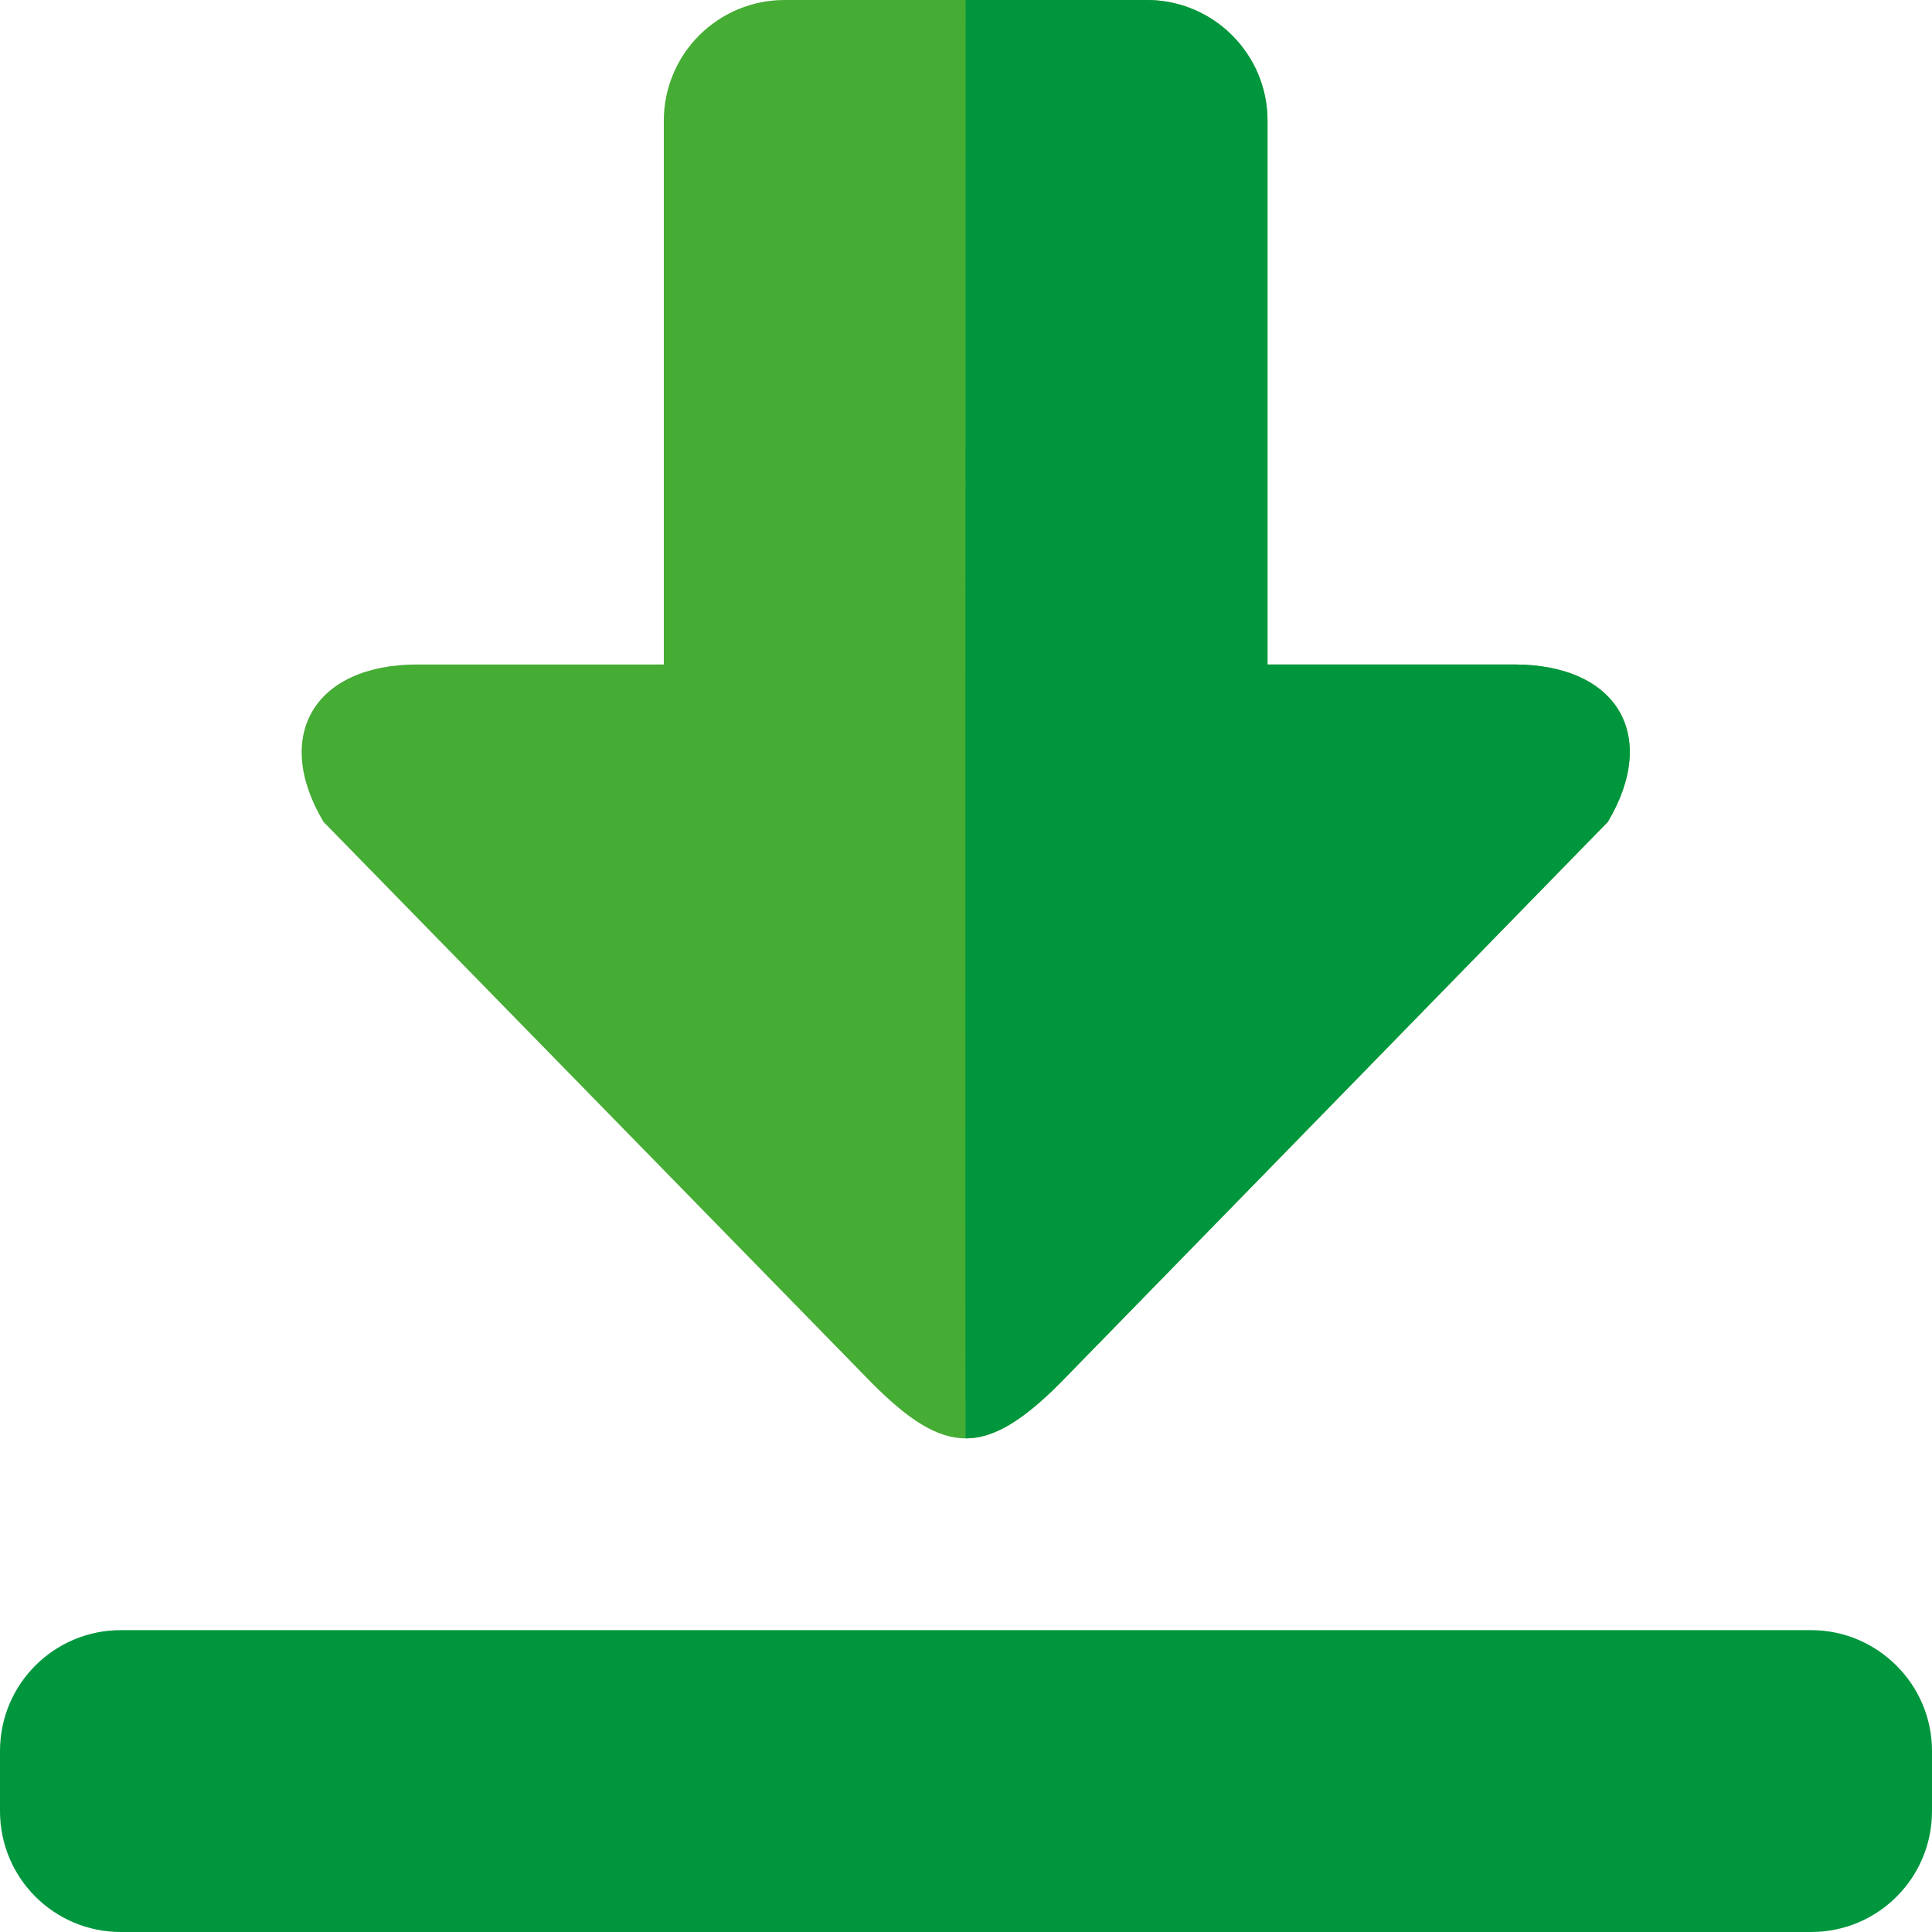 <?xml version="1.0" encoding="utf-8"?>
<!-- Generator: Adobe Illustrator 22.0.1, SVG Export Plug-In . SVG Version: 6.00 Build 0)  -->
<svg version="1.1" id="Layer_1" xmlns="http://www.w3.org/2000/svg" xmlns:xlink="http://www.w3.org/1999/xlink" x="0px" y="0px"
	 viewBox="0 0 286.1 286.1" style="enable-background:new 0 0 286.1 286.1;" xml:space="preserve">
<style type="text/css">
	.st0{fill:#45AC34;}
	.st1{fill:#00963E;}
</style>
<g>
	<path class="st0" d="M129.2,204.9c10.6,10.6,16.7,11,27.7,0l81.2-83.2c7.6-12.8,1.4-23.3-13.9-23.3h-36.5V17.9
		c0-9.9-8-17.9-17.9-17.9h-53.6c-9.9,0-17.9,8-17.9,17.9v80.5H61.8c-15.2,0-21.5,10.5-13.9,23.3L129.2,204.9z"/>
</g>
<g>
	<path class="st1" d="M143,213L143,213c4.2,0,8.5-2.7,13.9-8.1l81.2-83.2c7.6-12.8,1.4-23.3-13.9-23.3h-36.5V17.9
		c0-9.9-8-17.9-17.9-17.9H143C143,0,142.9,213,143,213z"/>
</g>
<path class="st1" d="M268.2,241.4H17.9c-9.9,0-17.9,8-17.9,17.9v8.9c0,9.9,8,17.9,17.9,17.9h250.3c9.9,0,17.9-8,17.9-17.9v-8.9
	C286.1,249.4,278,241.4,268.2,241.4z"/>
</svg>
